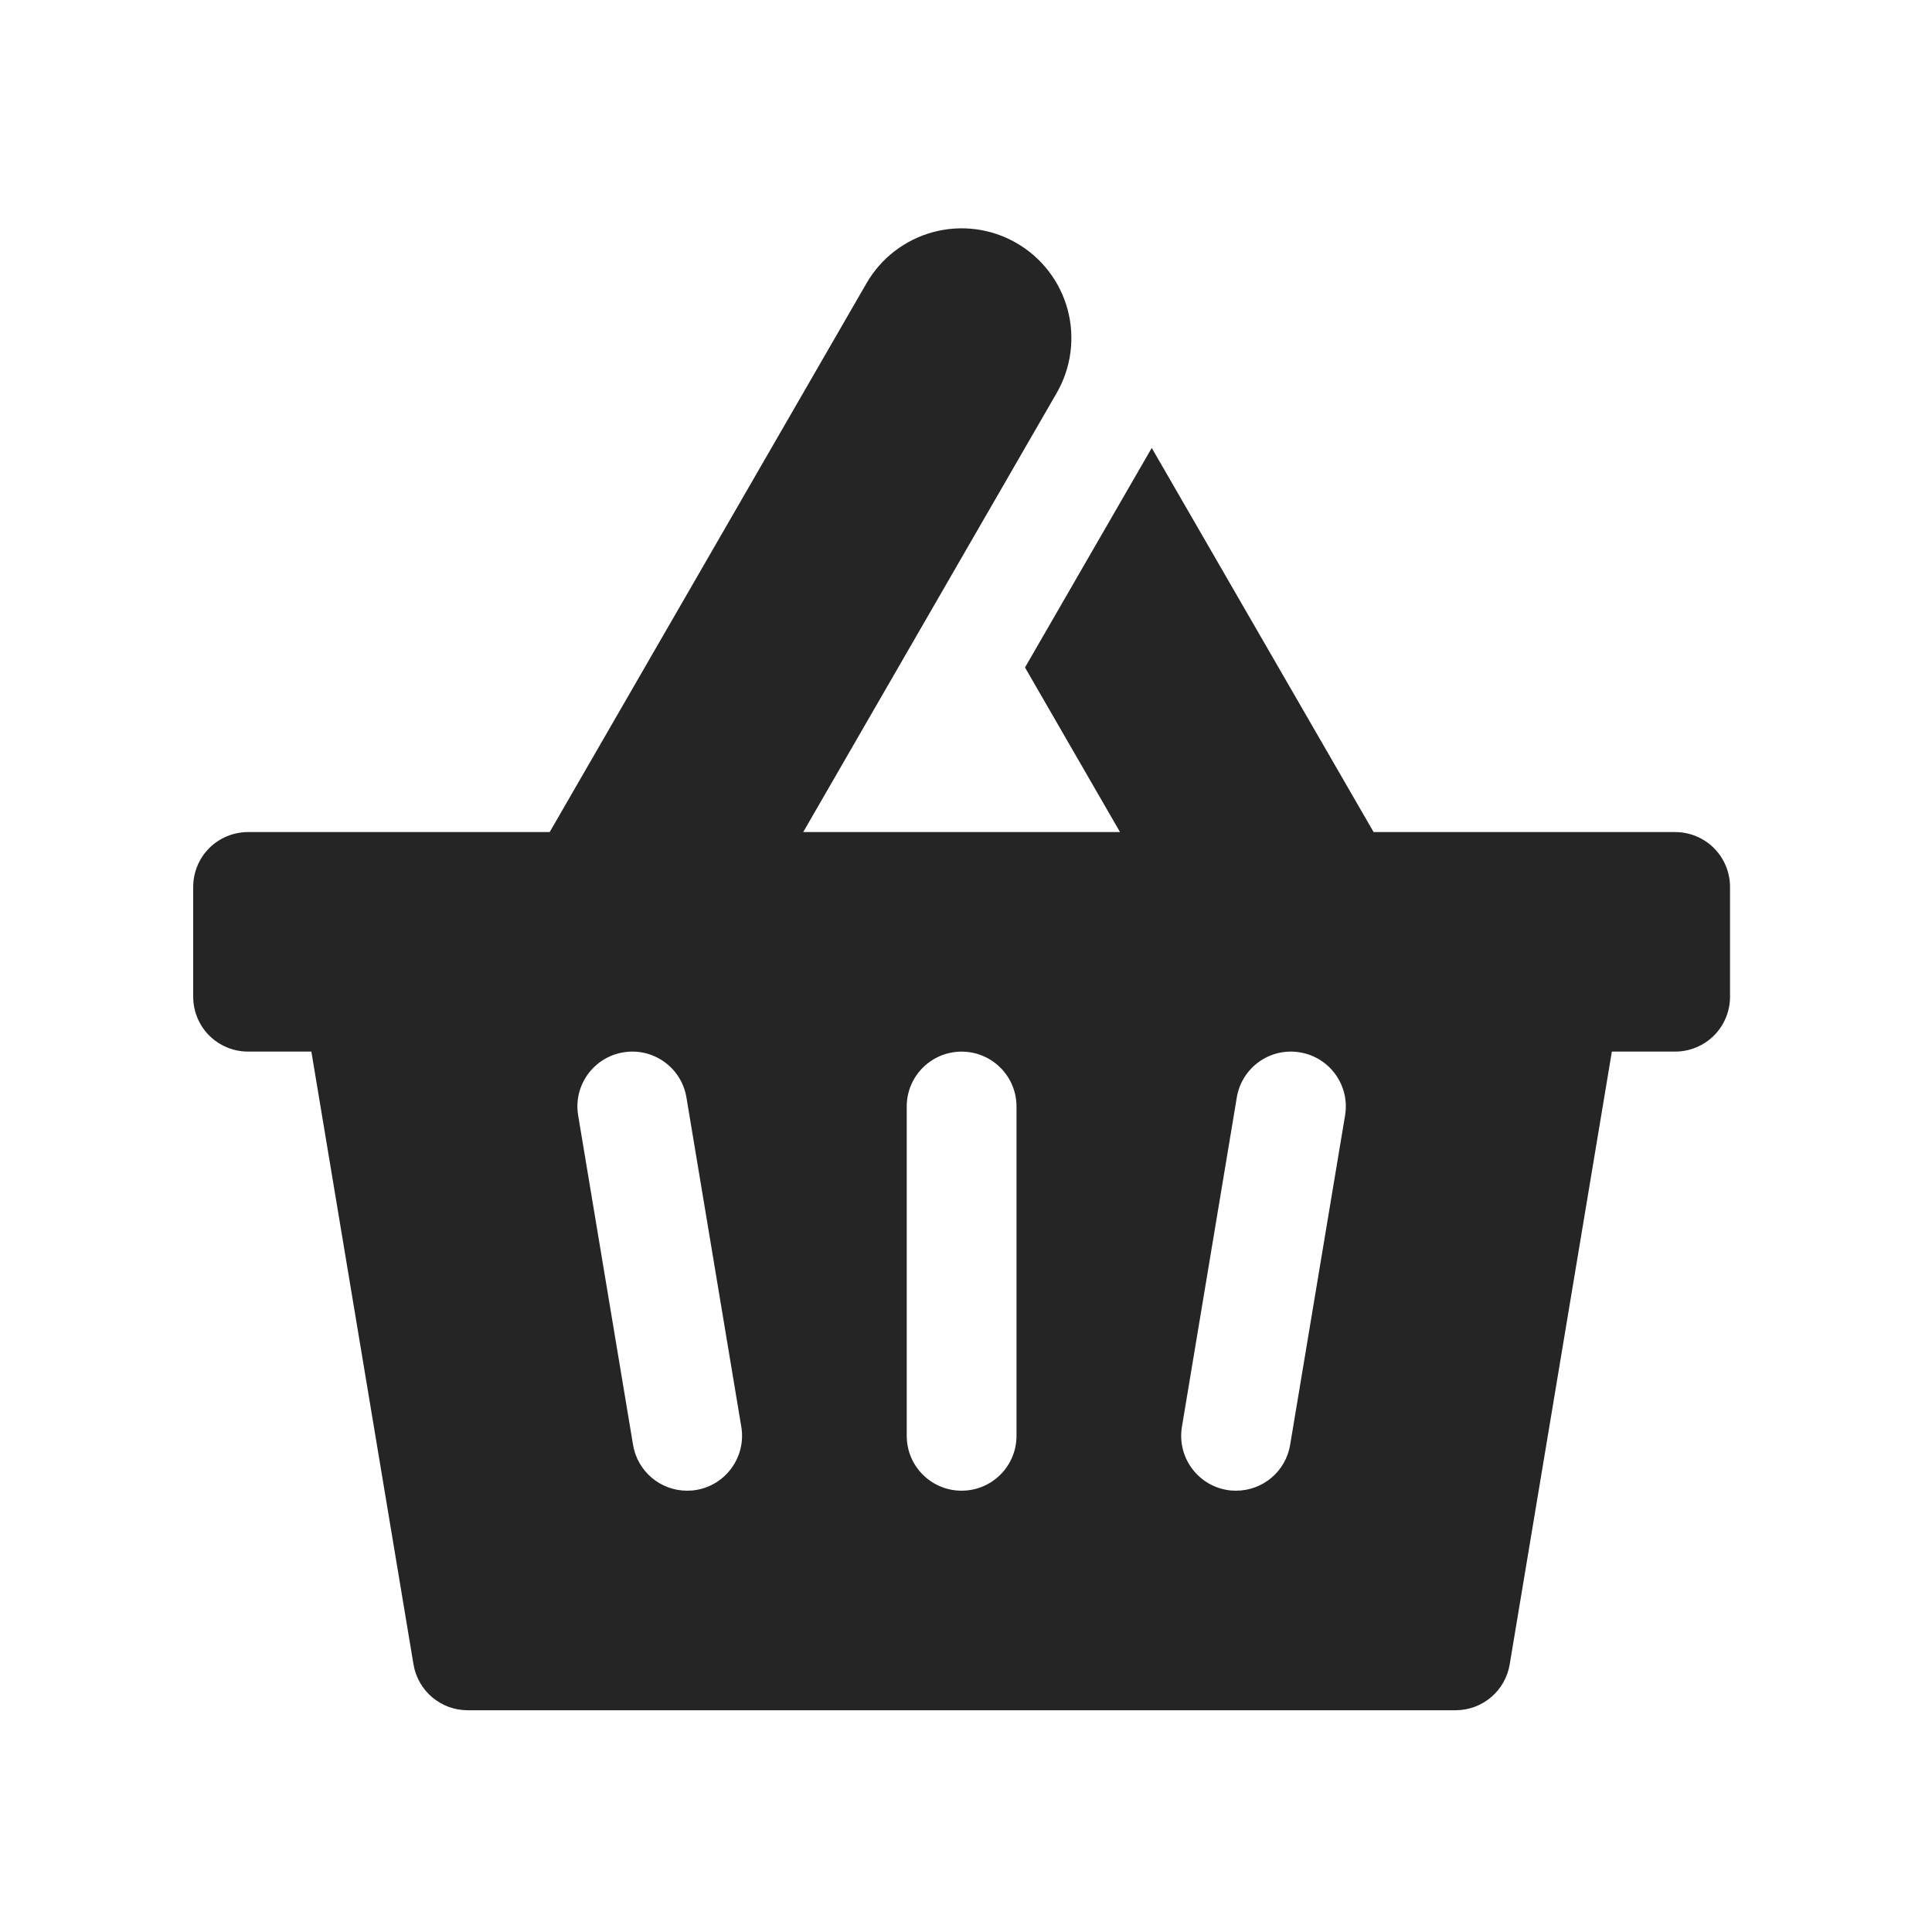 <?xml version="1.0" encoding="UTF-8"?> <svg xmlns="http://www.w3.org/2000/svg" width="50" height="50" viewBox="0 0 50 50" fill="none"><path d="M43.352 21.534H35.549L29.806 11.591L29.805 11.596L26.527 17.274L28.986 21.534H20.787L27.346 10.172C27.724 9.518 27.825 8.743 27.631 8.015C27.436 7.287 26.96 6.667 26.307 6.29C25.653 5.912 24.879 5.811 24.151 6.006C23.423 6.202 22.802 6.678 22.425 7.331L14.226 21.534H6.42C6.044 21.534 5.682 21.683 5.415 21.949C5.149 22.215 5 22.578 5 22.954V25.795C5 26.172 5.149 26.534 5.415 26.8C5.682 27.066 6.044 27.215 6.42 27.215H8.058L10.701 43.073C10.815 43.759 11.408 44.261 12.102 44.261H37.67C38.365 44.261 38.958 43.759 39.071 43.073L41.715 27.215H43.352C43.729 27.215 44.091 27.066 44.357 26.8C44.623 26.534 44.773 26.172 44.773 25.795V22.954C44.773 22.578 44.623 22.215 44.357 21.949C44.091 21.683 43.729 21.534 43.352 21.534ZM18.019 38.56C17.94 38.574 17.862 38.579 17.782 38.579C17.088 38.579 16.497 38.077 16.383 37.391L14.963 28.869C14.833 28.095 15.357 27.363 16.131 27.235C16.905 27.105 17.637 27.629 17.765 28.403L19.185 36.926C19.313 37.699 18.791 38.43 18.019 38.56ZM26.307 37.159C26.307 37.944 25.671 38.579 24.886 38.579C24.102 38.579 23.466 37.944 23.466 37.159V28.636C23.466 27.851 24.102 27.216 24.886 27.216C25.671 27.216 26.307 27.851 26.307 28.636V37.159ZM33.389 37.391C33.276 38.077 32.685 38.578 31.99 38.579C31.91 38.579 31.832 38.574 31.754 38.56C30.982 38.43 30.46 37.699 30.588 36.926L32.008 28.403C32.136 27.629 32.867 27.105 33.642 27.235C34.416 27.363 34.94 28.095 34.81 28.869L33.389 37.391Z" fill="#252525"></path></svg> 